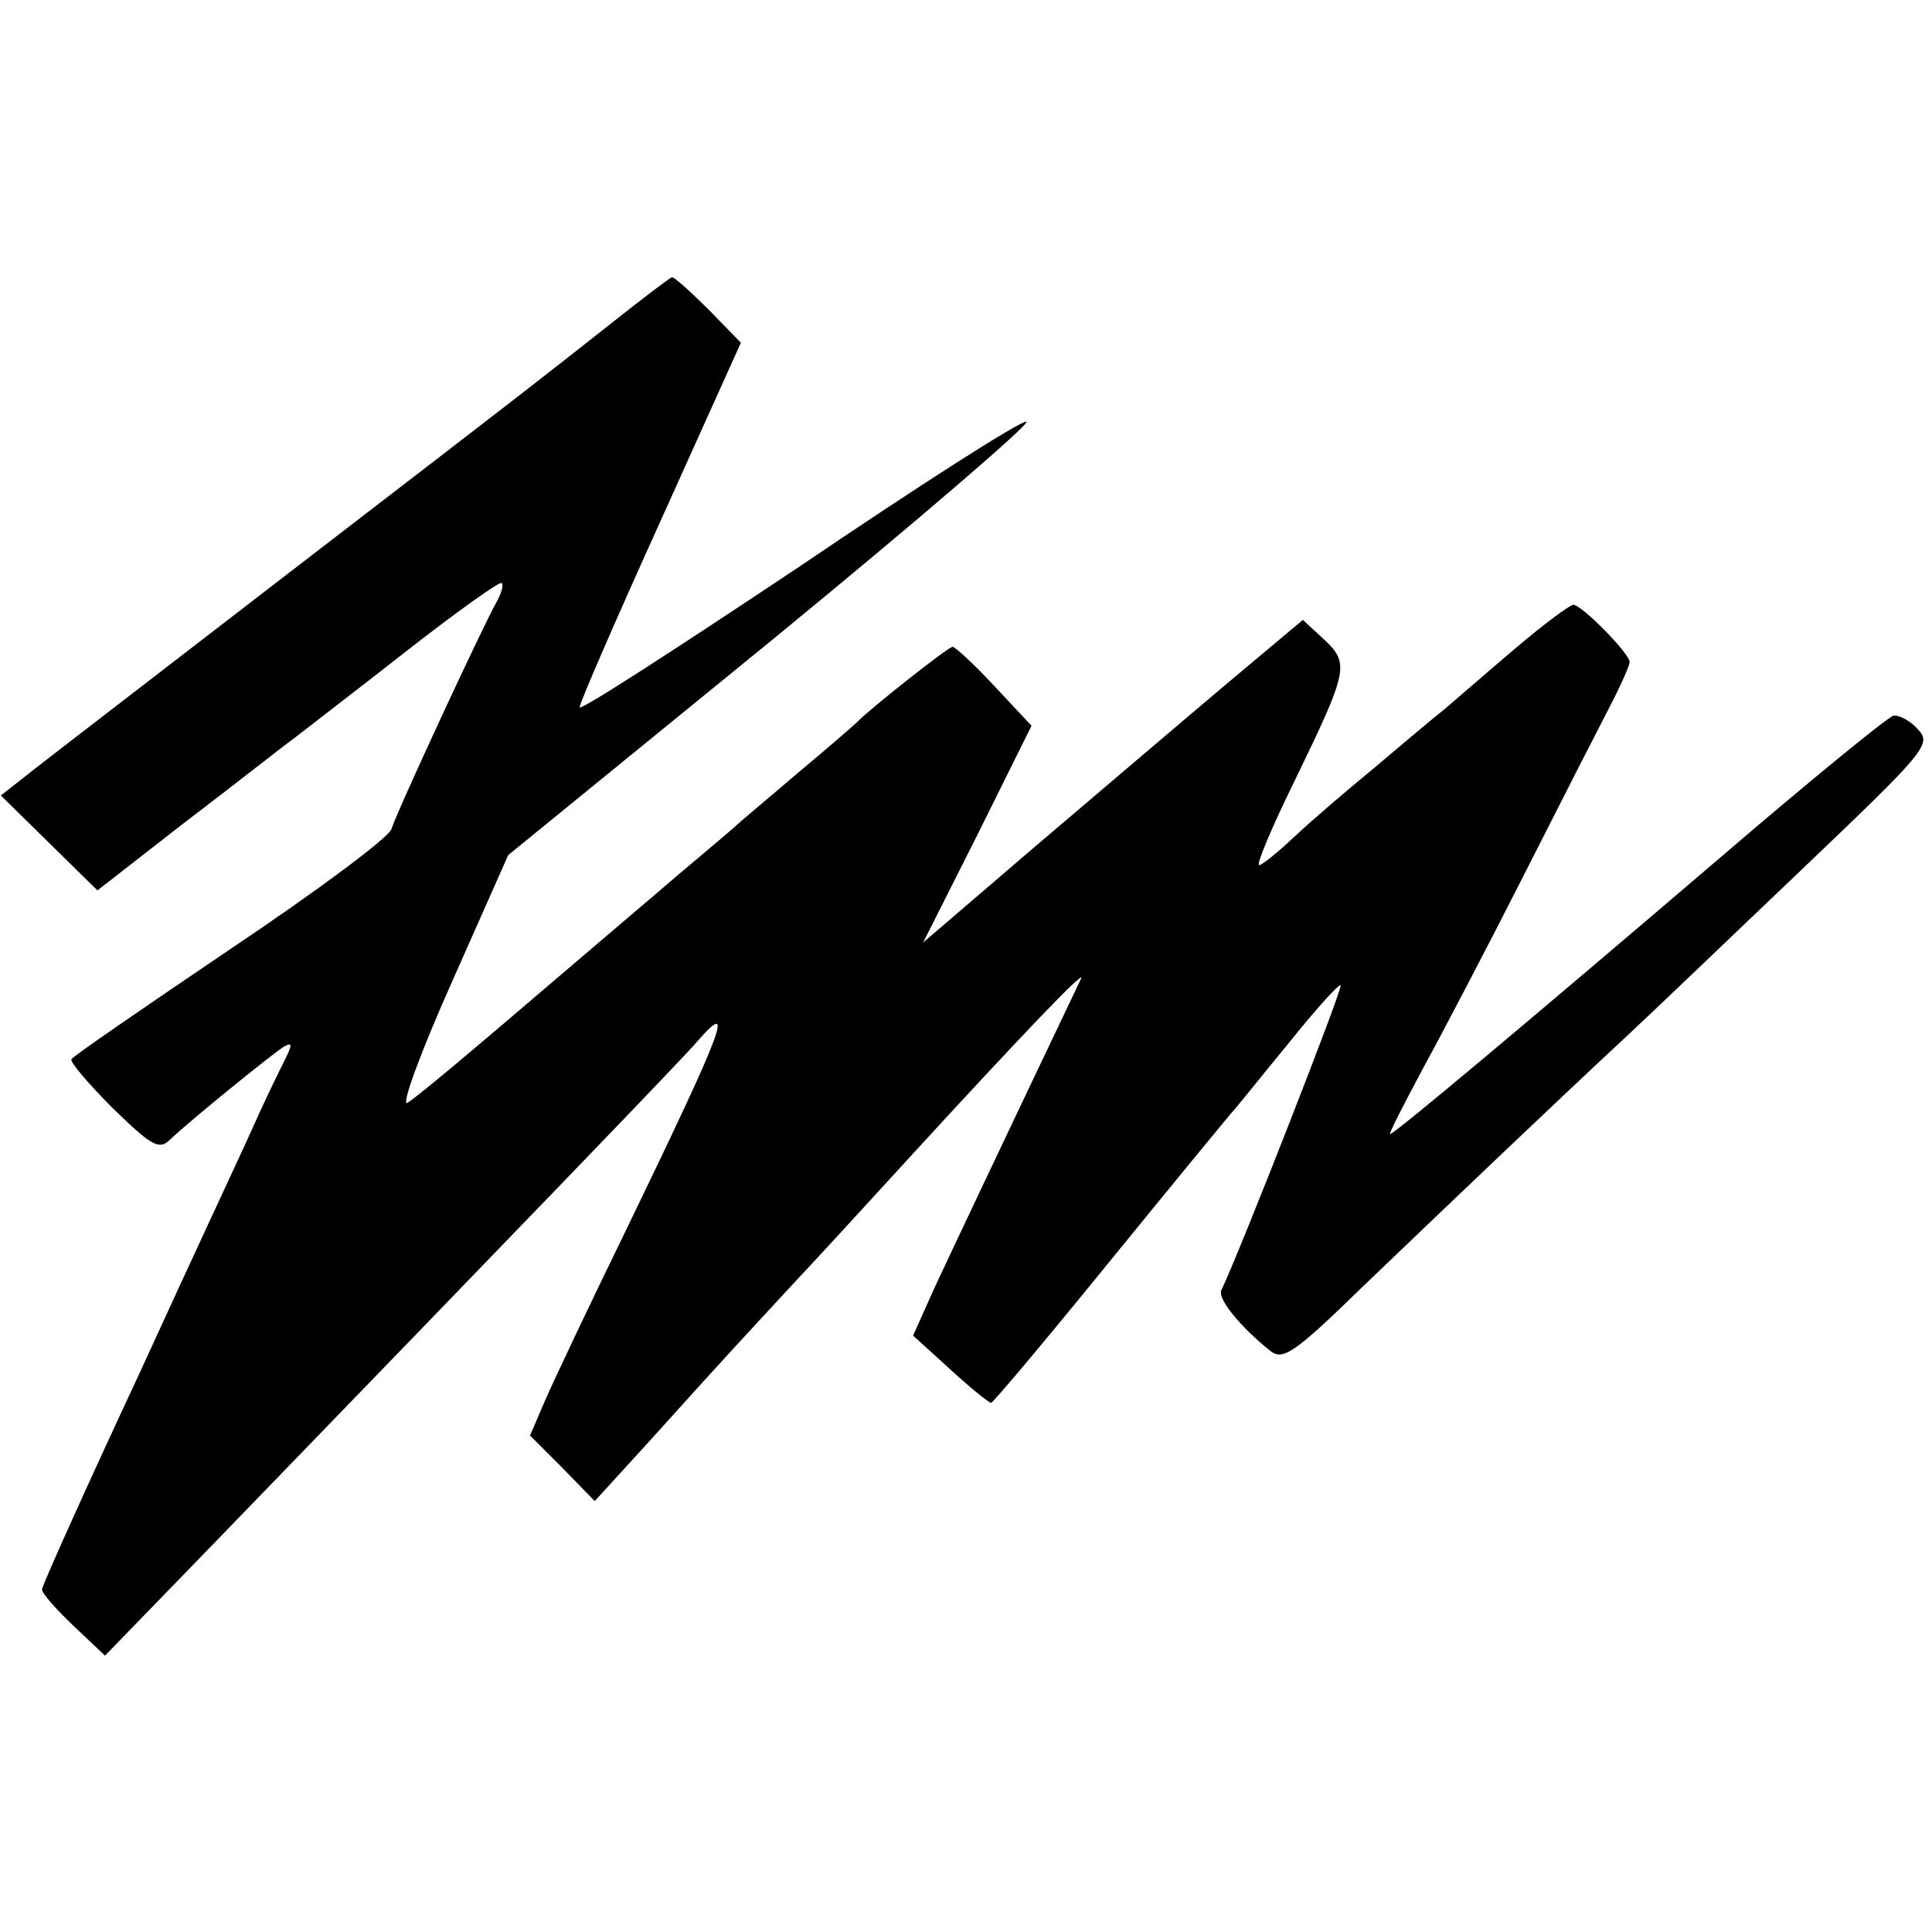 <?xml version="1.0" standalone="no"?>
<!DOCTYPE svg PUBLIC "-//W3C//DTD SVG 20010904//EN"
 "http://www.w3.org/TR/2001/REC-SVG-20010904/DTD/svg10.dtd">
<svg version="1.0" xmlns="http://www.w3.org/2000/svg"
 width="230pt" height="230pt" viewBox="0 0 230 230"
 preserveAspectRatio="xMidYMid meet">
<g transform="translate(0,230) scale(0.1,-0.1)"
fill="#000000" stroke="none">
<path d="M725 1913 c-90 -71 -86 -68 -385 -298 -140 -108 -274 -211 -297 -229
l-42 -33 58 -57 57 -56 104 81 c58 44 116 90 130 100 14 11 74 57 134 104 60
47 111 83 113 81 3 -2 0 -12 -6 -23 -16 -28 -119 -250 -125 -270 -3 -10 -89
-74 -192 -143 -102 -69 -188 -128 -189 -131 -2 -3 20 -29 49 -58 45 -44 55
-50 67 -39 25 24 124 104 137 112 11 6 10 2 -1 -20 -8 -16 -24 -49 -35 -74
-11 -25 -73 -157 -136 -295 -64 -137 -116 -253 -116 -257 0 -5 17 -24 38 -44
l37 -35 130 134 c361 373 558 577 574 596 47 54 34 20 -84 -224 -43 -88 -86
-179 -96 -202 l-18 -42 39 -39 38 -39 63 69 c100 111 109 120 168 184 31 33
99 107 151 164 122 133 203 218 197 205 -92 -193 -153 -322 -174 -367 l-26
-58 44 -40 c24 -22 46 -40 49 -40 3 1 66 76 140 167 74 91 140 171 145 177 6
6 36 44 69 84 32 40 60 71 62 69 3 -3 -120 -317 -142 -363 -5 -10 23 -44 58
-72 15 -12 28 -4 110 76 97 93 228 218 313 297 28 26 121 115 208 198 151 144
157 151 140 169 -9 10 -22 17 -29 16 -7 -2 -99 -77 -205 -168 -227 -194 -389
-330 -394 -330 -2 0 16 35 39 78 23 42 78 147 121 232 43 85 89 175 102 200
13 25 23 48 23 52 0 10 -57 68 -67 68 -4 0 -35 -23 -68 -51 -33 -28 -71 -61
-85 -73 -14 -11 -52 -43 -85 -71 -33 -27 -76 -64 -95 -82 -19 -18 -38 -33 -41
-33 -4 0 15 45 42 100 64 132 66 140 35 169 l-25 23 -93 -78 c-51 -43 -153
-130 -226 -192 l-133 -114 65 129 64 129 -44 47 c-24 26 -47 47 -50 47 -5 0
-100 -75 -114 -90 -3 -3 -34 -30 -70 -60 -35 -30 -70 -59 -76 -65 -6 -5 -35
-30 -65 -55 -29 -25 -87 -74 -129 -110 -146 -125 -183 -155 -195 -163 -8 -4
16 61 53 144 l67 151 314 256 c172 141 308 258 303 260 -6 2 -128 -76 -271
-173 -144 -96 -261 -172 -261 -167 0 5 43 104 96 221 l96 213 -38 39 c-21 21
-41 39 -44 39 -3 -1 -36 -26 -75 -57z"/>
</g>
</svg>
